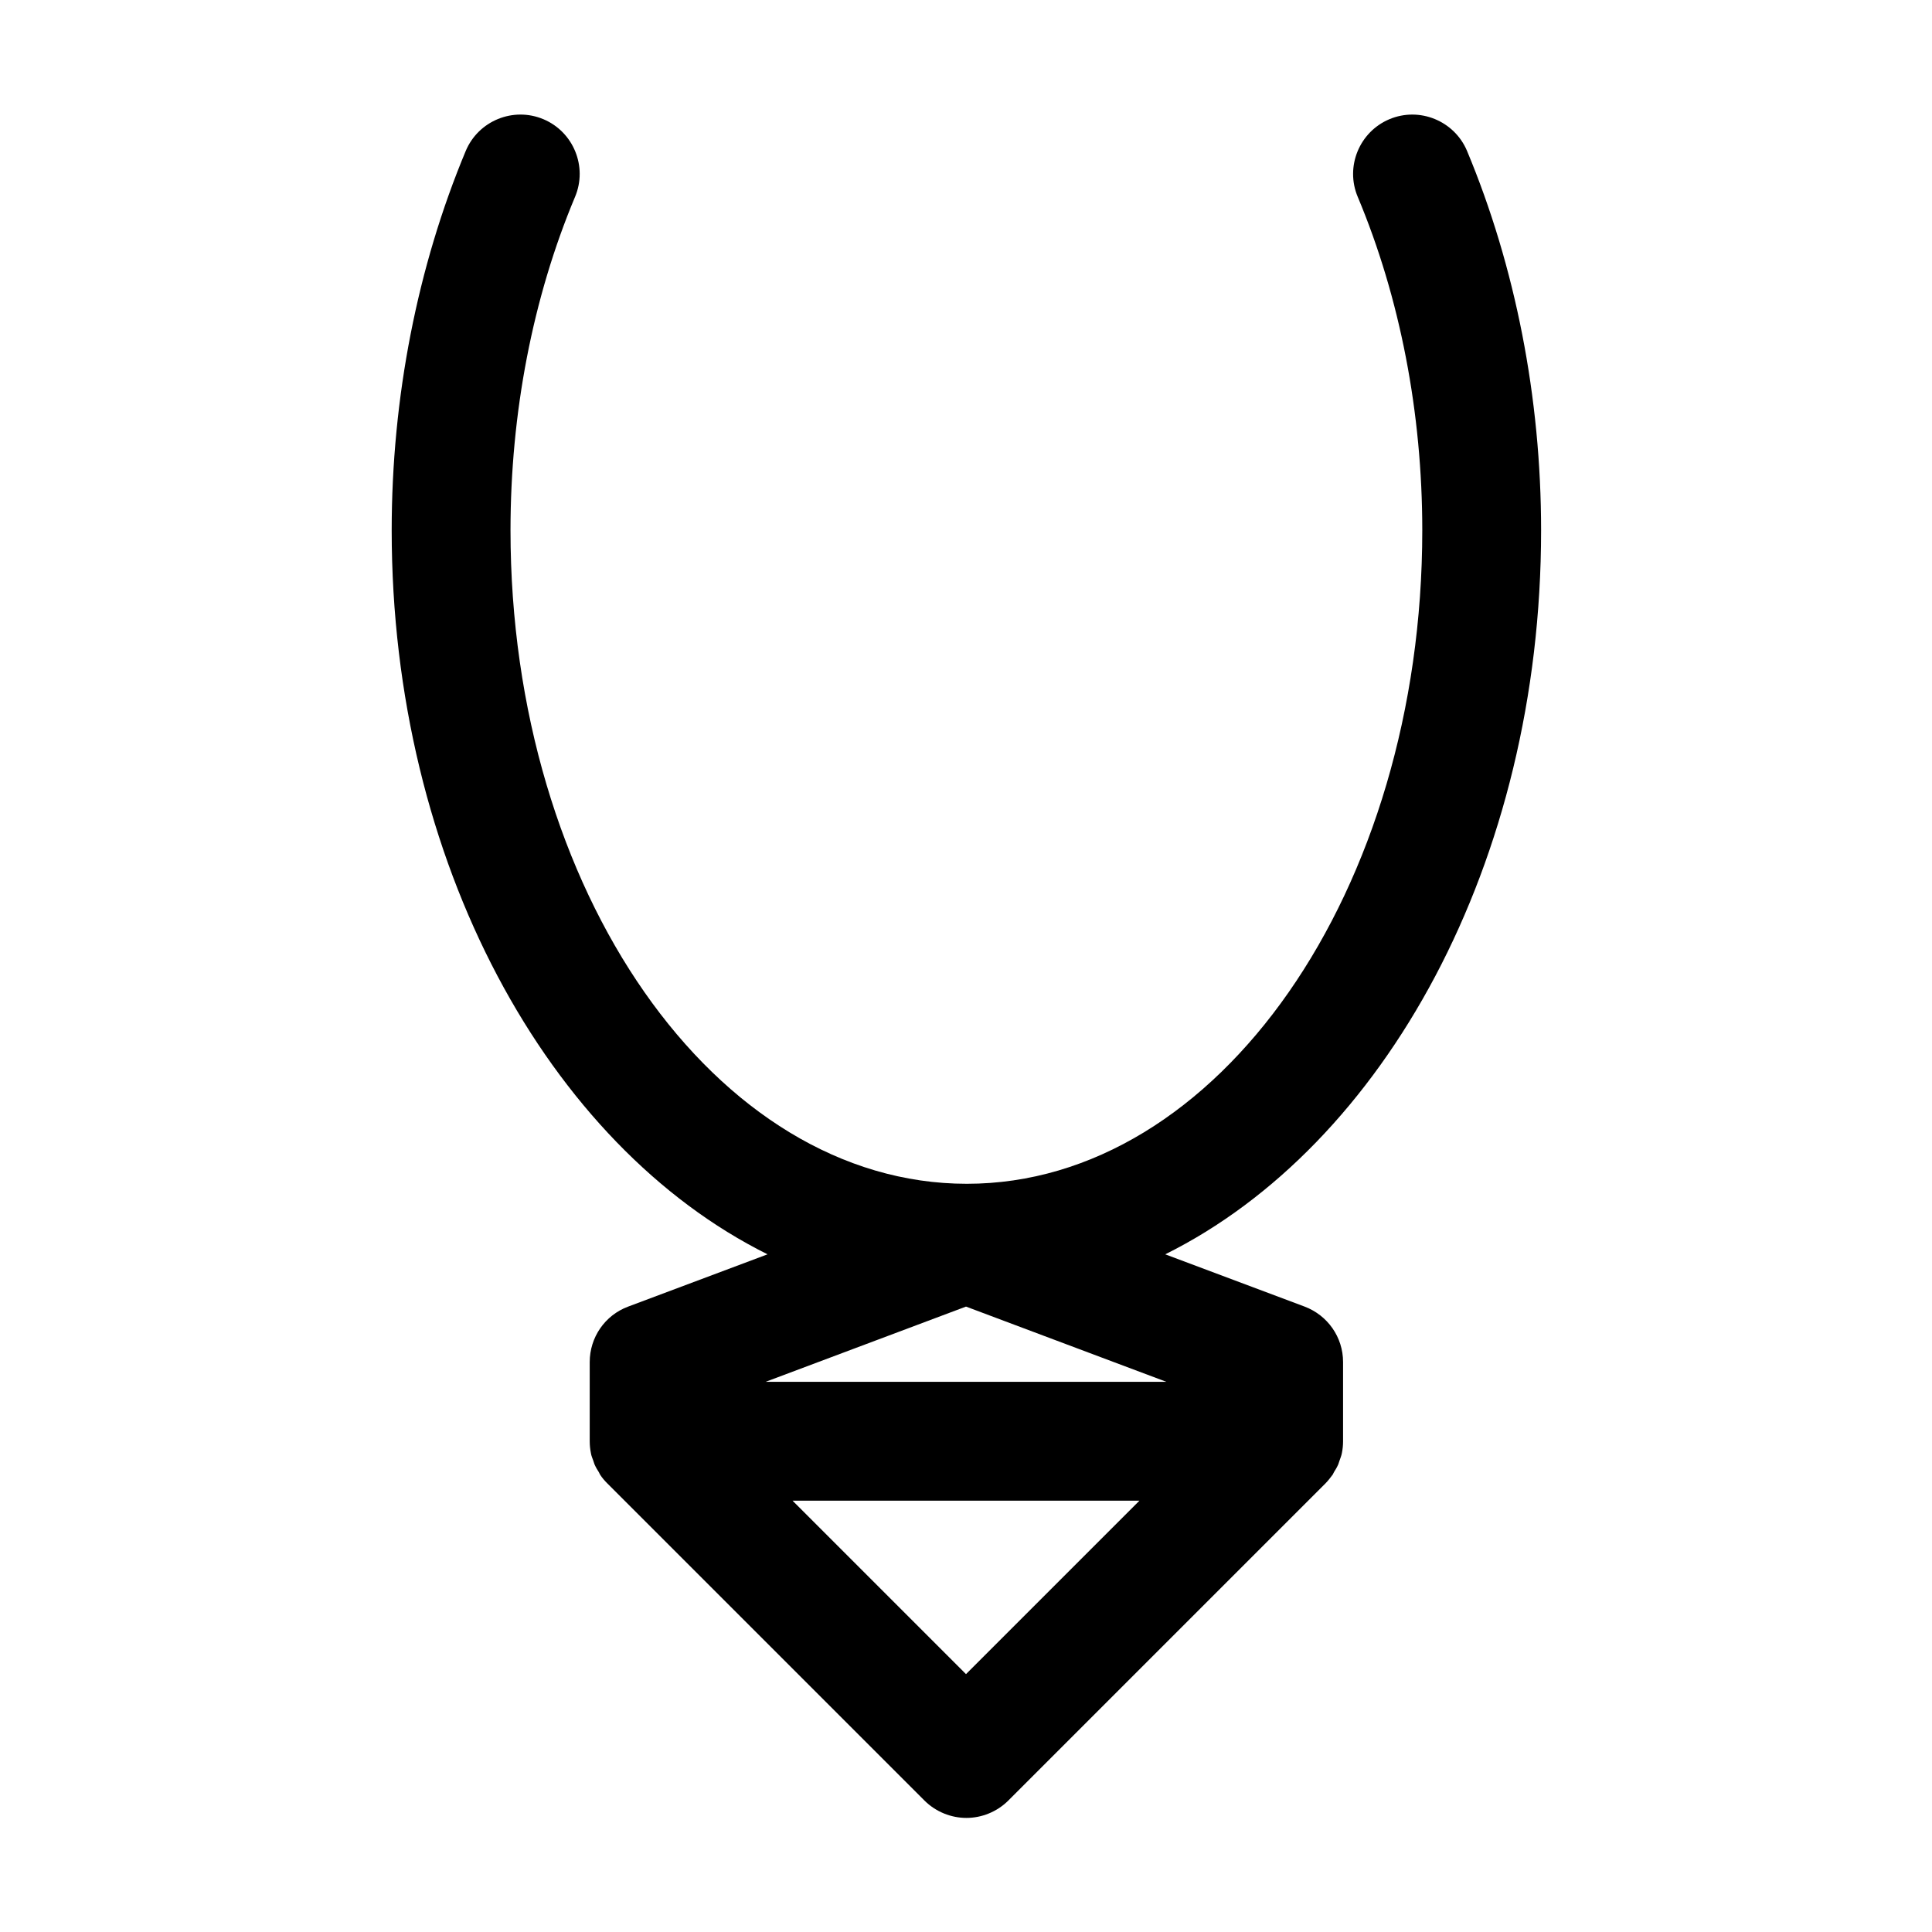 <?xml version="1.0" encoding="UTF-8"?>
<!-- Uploaded to: SVG Repo, www.svgrepo.com, Generator: SVG Repo Mixer Tools -->
<svg fill="#000000" width="800px" height="800px" version="1.1" viewBox="144 144 512 512" xmlns="http://www.w3.org/2000/svg">
 <path d="m288 175.59c-7.977-3.359-17.215 0.418-20.57 8.398-12.805 30.645-19.629 65.387-19.629 100.55 0 87.957 41.562 163 99.605 191.87l-36.945 13.855c-6.191 2.309-10.18 8.188-10.18 14.695v20.992c0 1.051 0.105 2.098 0.316 3.148 0.105 0.734 0.418 1.363 0.629 1.996 0.105 0.316 0.211 0.629 0.316 0.945 0.316 0.734 0.734 1.469 1.156 2.098 0.105 0.211 0.211 0.418 0.316 0.629 0.523 0.84 1.258 1.68 1.996 2.414l83.969 83.969c3.043 3.043 7.137 4.617 11.125 4.617s8.082-1.574 11.125-4.617l83.969-83.969c0.734-0.734 1.363-1.574 1.996-2.414 0.105-0.211 0.211-0.418 0.316-0.629 0.418-0.629 0.84-1.363 1.156-2.098 0.105-0.316 0.211-0.629 0.316-0.945 0.211-0.629 0.523-1.363 0.629-1.996 0.211-1.051 0.316-2.098 0.316-3.148v-20.992c0-6.613-4.094-12.387-10.18-14.695l-36.945-13.855c58.043-28.863 99.605-103.8 99.605-191.87 0-35.16-6.824-69.902-19.629-100.55-3.359-7.977-12.594-11.754-20.57-8.398-7.977 3.359-11.754 12.594-8.398 20.57 11.23 26.766 17.109 57.309 17.109 88.375 0 95.516-54.16 173.18-120.7 173.18-66.559 0.004-120.93-77.668-120.93-173.18 0-31.066 5.879-61.613 17.109-88.375 3.359-7.981-0.418-17.215-8.398-20.574zm112 412.07-45.973-45.973h91.945zm53.109-77.461h-106.22l53.113-19.941z"/>
</svg>